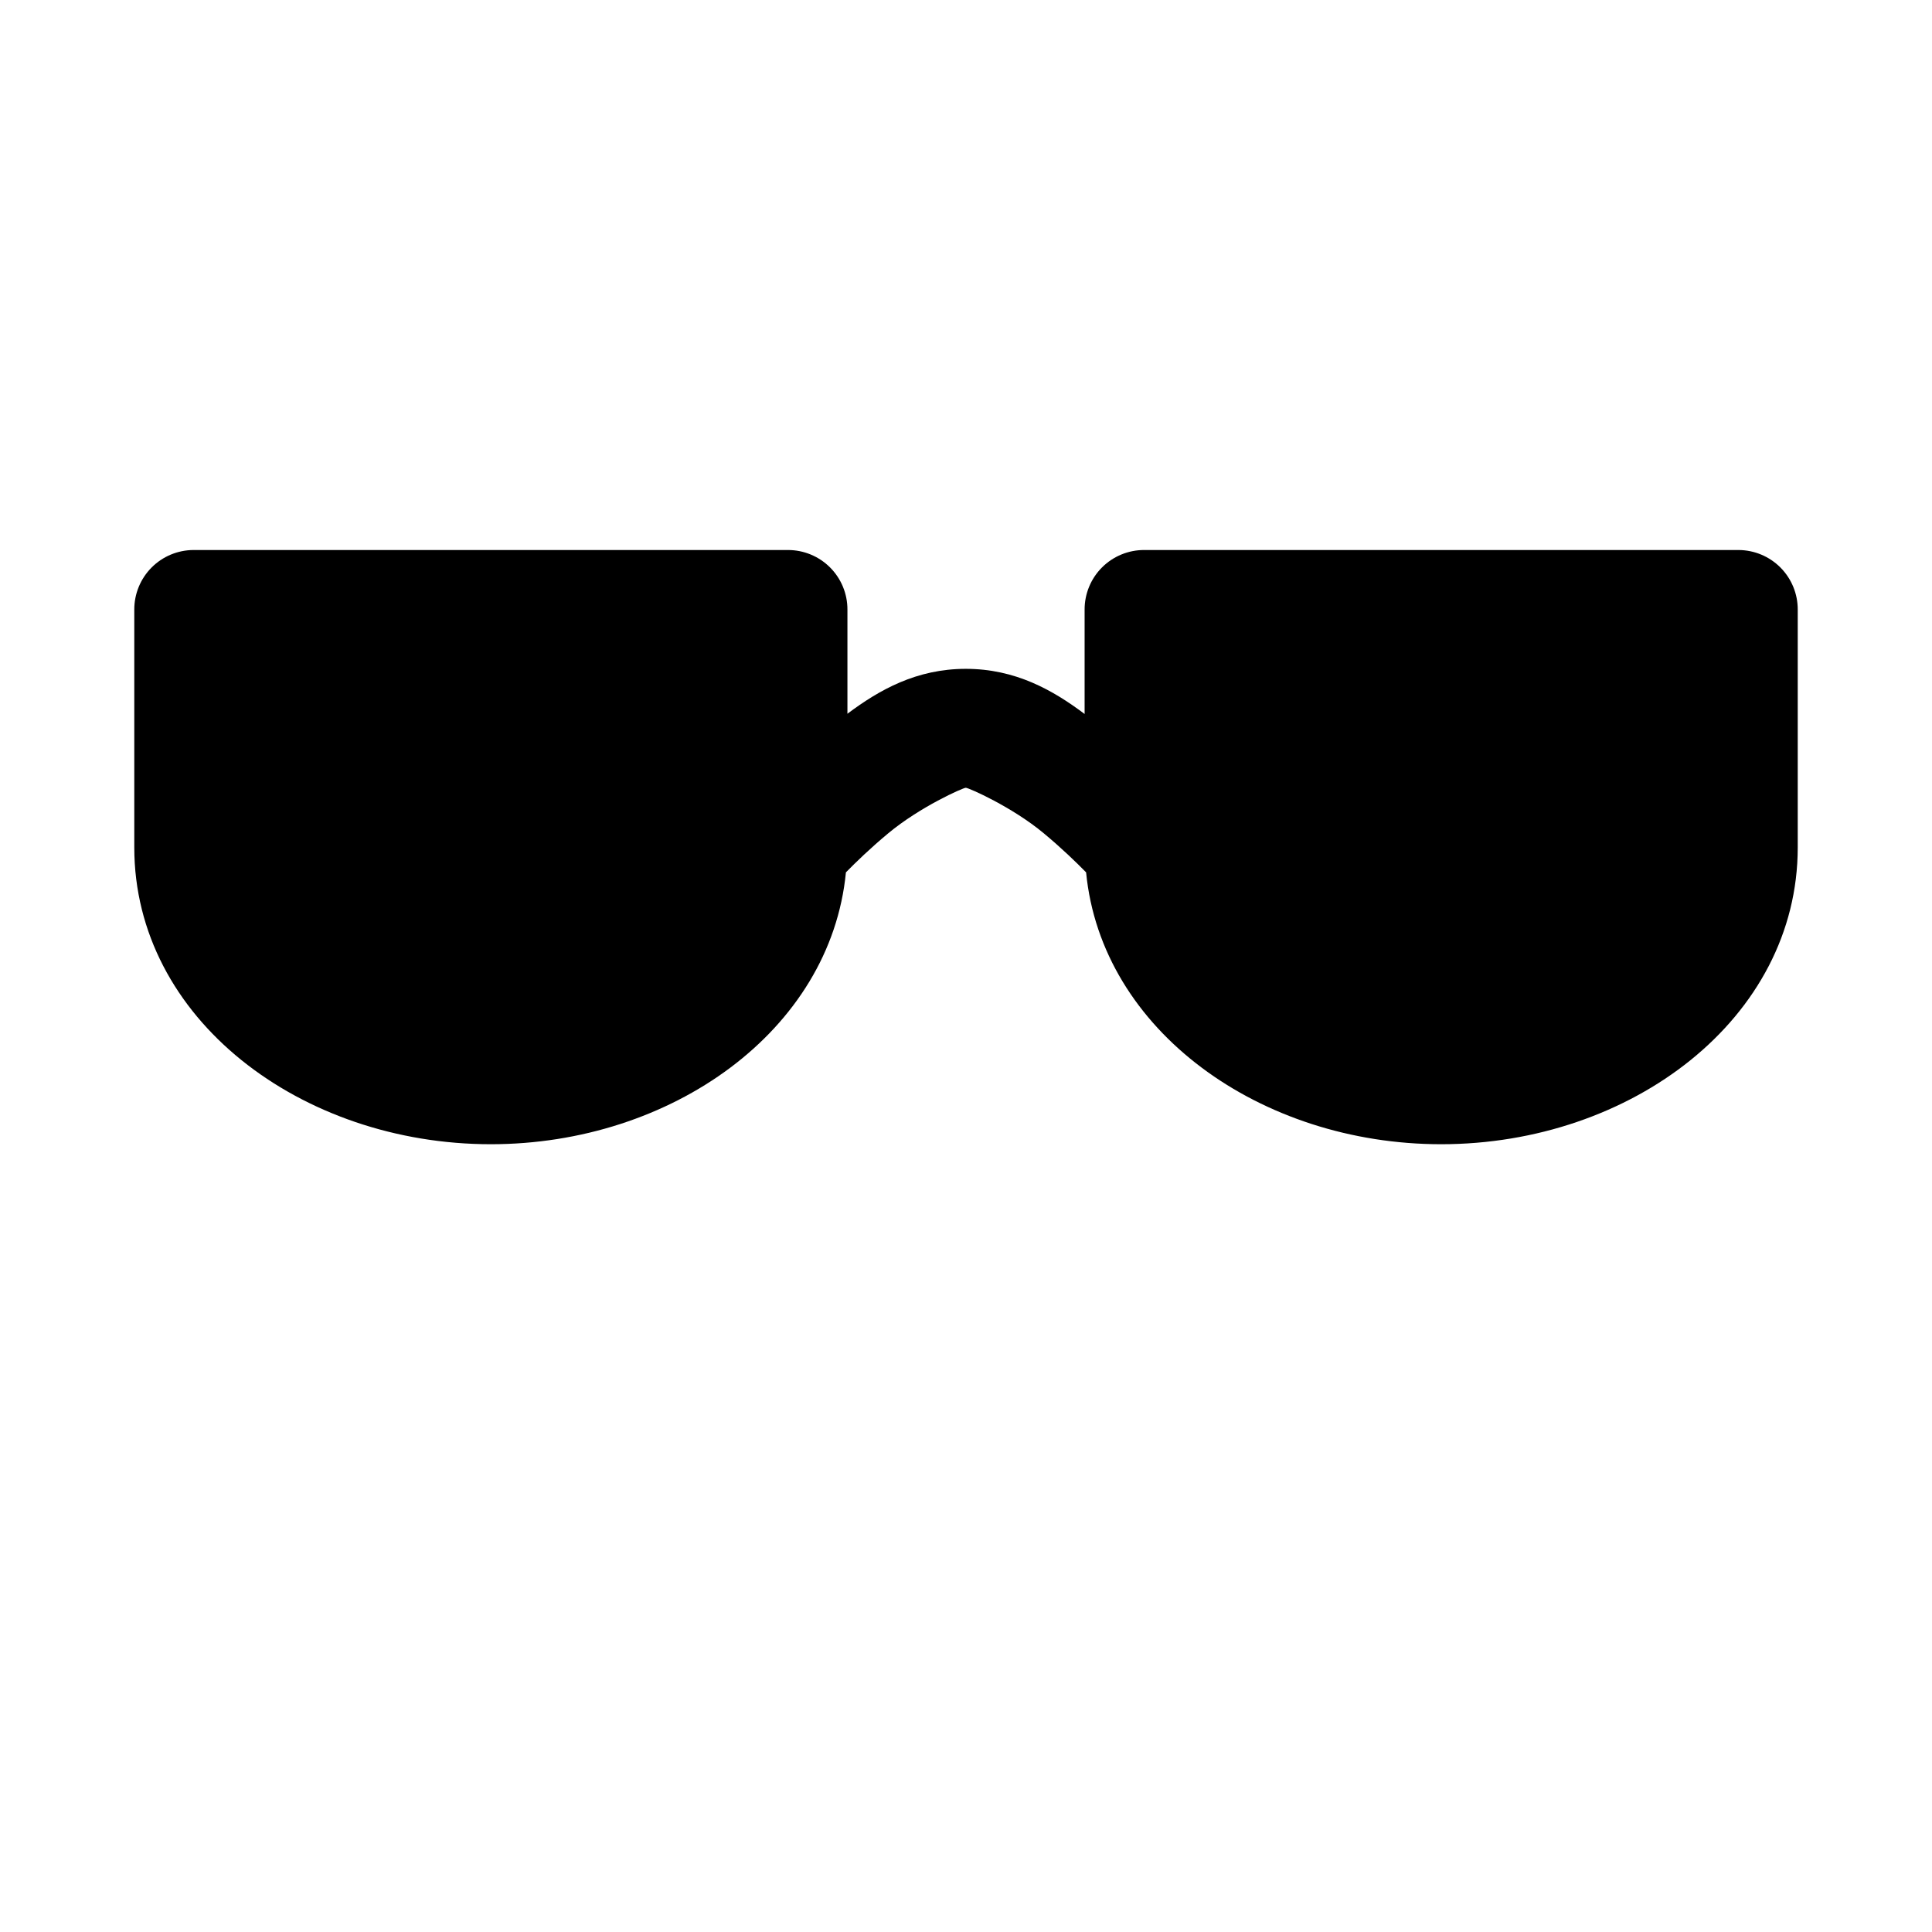 <?xml version="1.0" encoding="UTF-8"?>
<!-- Uploaded to: SVG Repo, www.svgrepo.com, Generator: SVG Repo Mixer Tools -->
<svg fill="#000000" width="800px" height="800px" version="1.1" viewBox="144 144 512 512" xmlns="http://www.w3.org/2000/svg">
 <path d="m195.27 289.76c-4.176 0.02-8.176 1.691-11.117 4.656-2.938 2.965-4.582 6.977-4.566 11.152v63.004c0 45.418 44.211 78.66 94.496 78.66 47.797 0 90.031-30.066 94.094-72.047 2.688-2.734 6.387-6.328 11.191-10.332 8.453-7.043 19.848-12.086 20.574-12.086s12.246 5.039 20.695 12.086c4.805 4.004 8.504 7.598 11.191 10.332 4.062 41.98 46.297 72.047 94.098 72.047 50.281 0 94.492-33.242 94.492-78.66v-63.004c0.016-4.176-1.625-8.188-4.566-11.152-2.941-2.965-6.941-4.637-11.113-4.656h-157.47c-4.203-0.023-8.238 1.633-11.215 4.602-2.973 2.969-4.637 7.004-4.621 11.207v27.645c-8.457-6.359-18.383-11.965-31.488-11.965-13.059 0-22.93 5.57-31.367 11.902v-27.582c0.02-4.199-1.641-8.227-4.609-11.195s-6.996-4.629-11.195-4.613z"/>
</svg>
